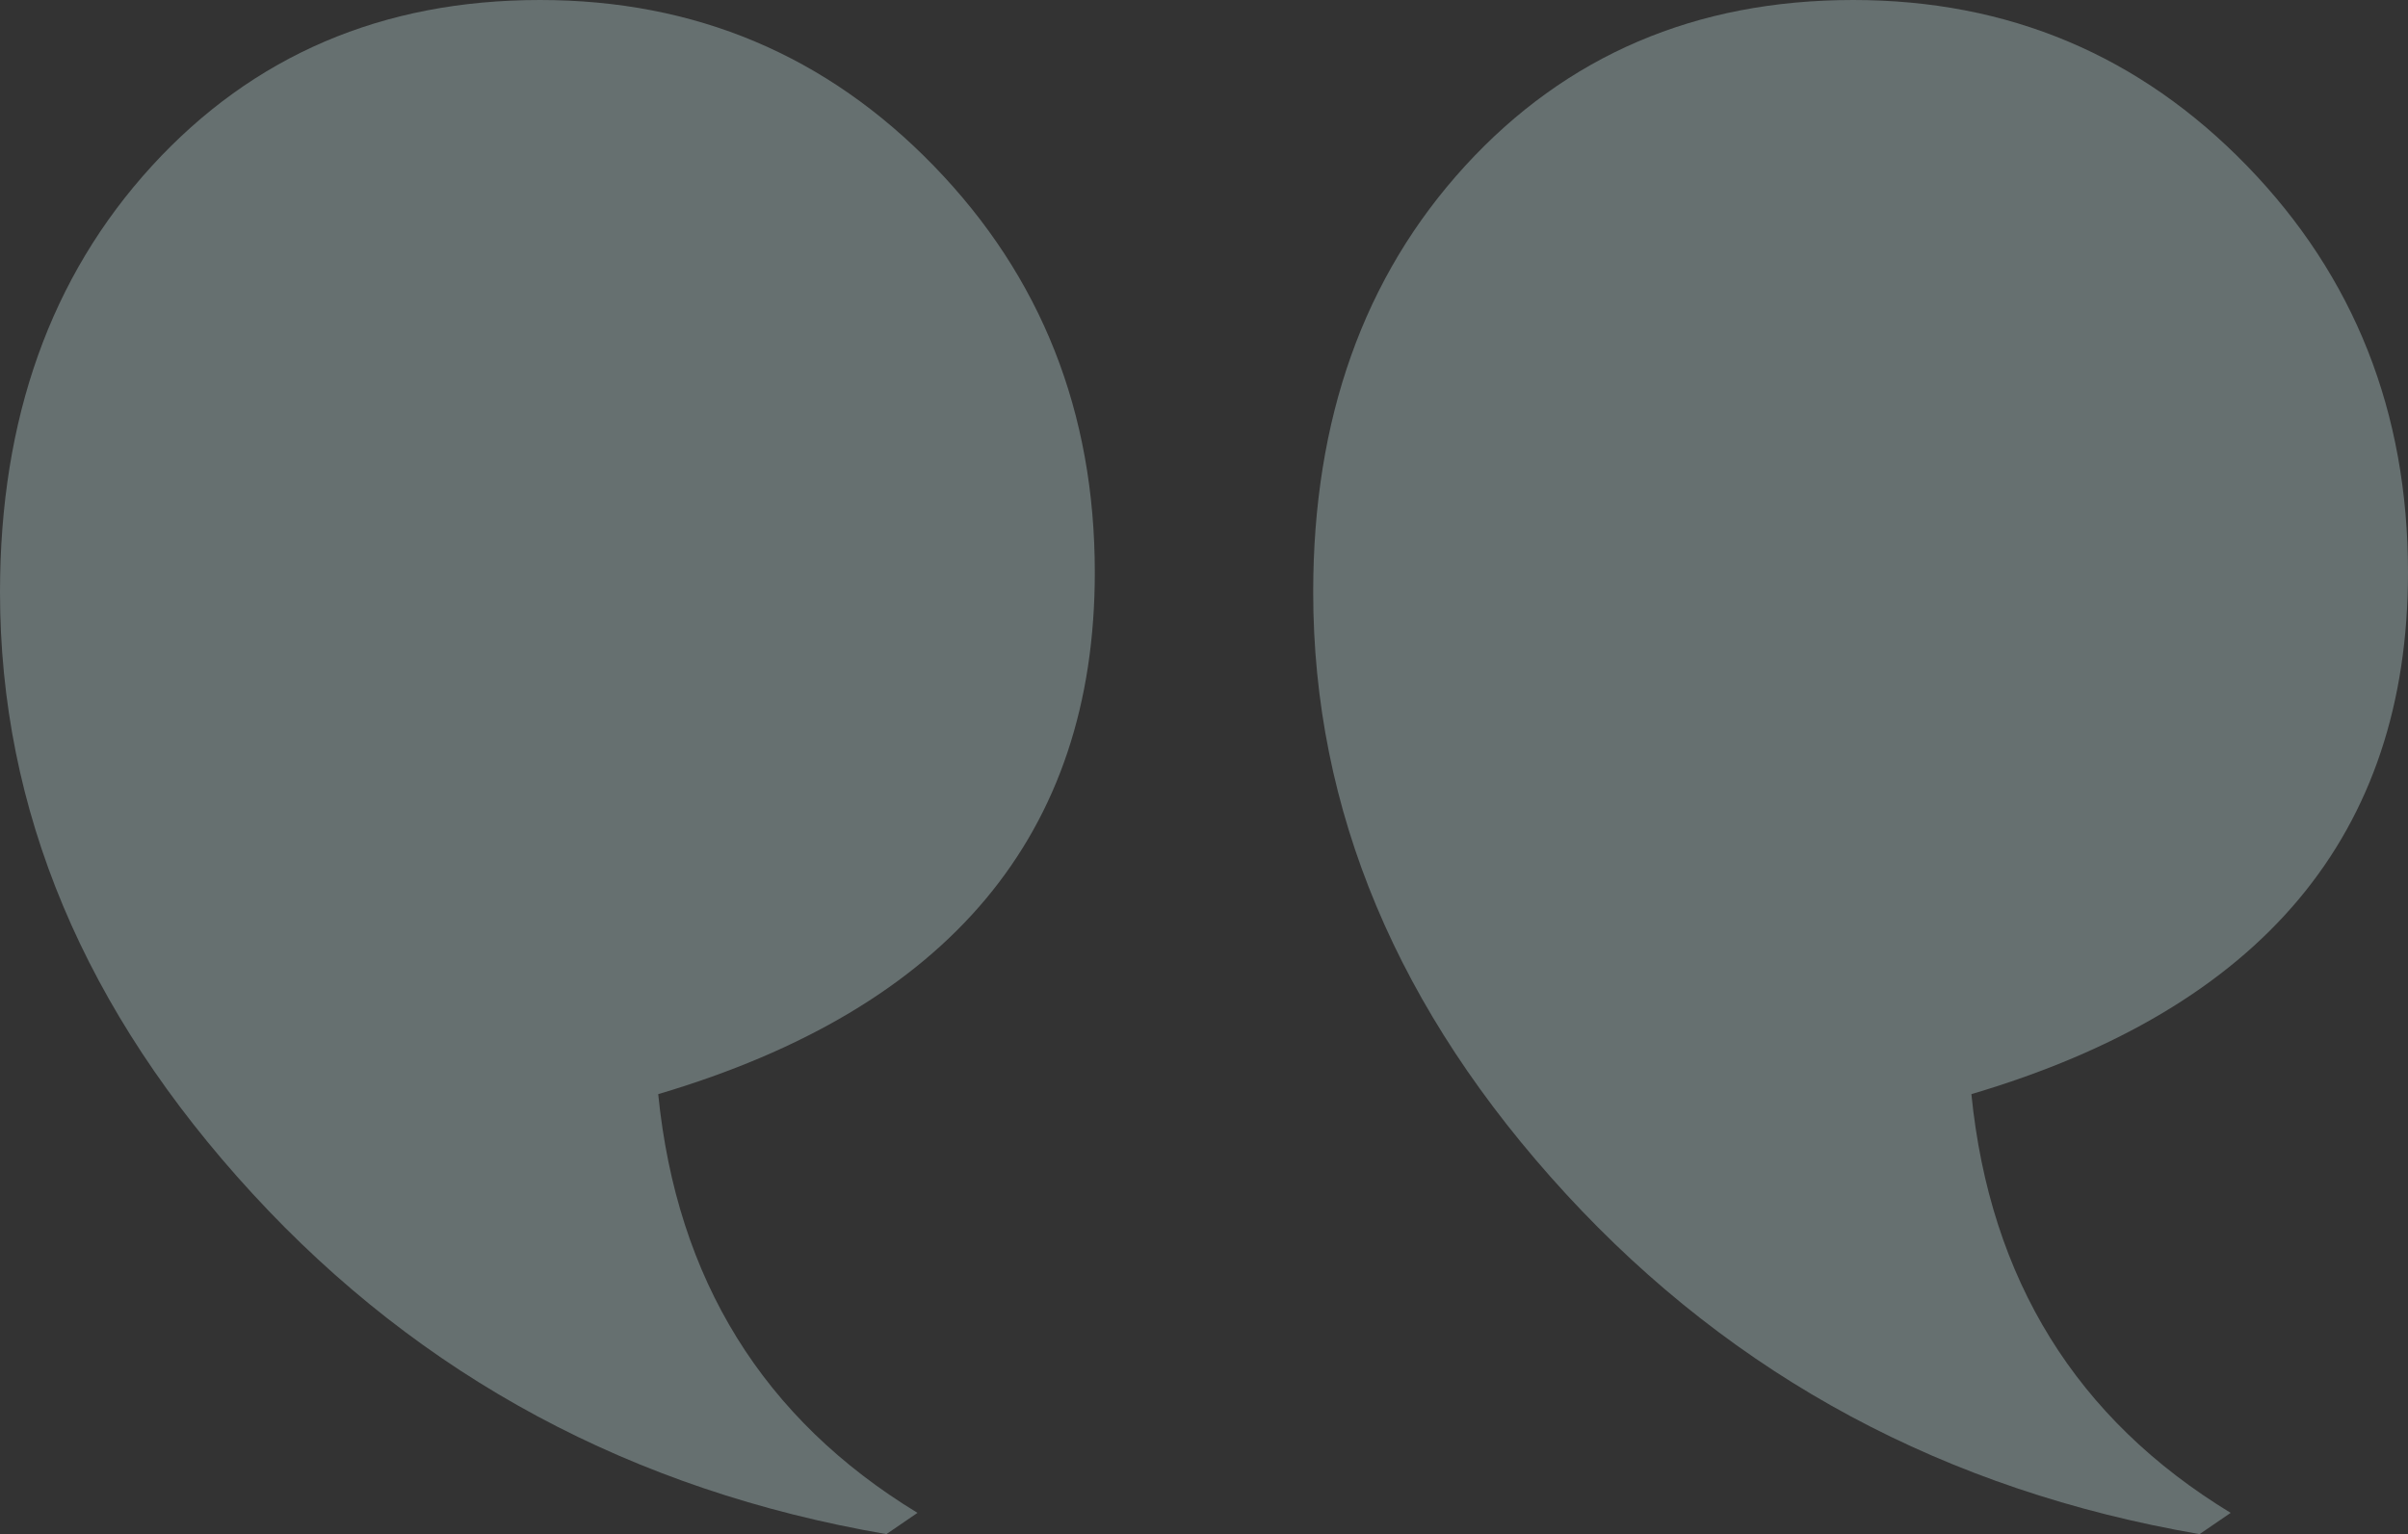 <svg width="102" height="65" viewBox="0 0 102 65" fill="none" xmlns="http://www.w3.org/2000/svg">
<rect x="0" y="0" width="102" height="65" fill="#333333" stroke="none"/>
<g opacity="0.3" clip-path="url(#clip0_657_1572)">
<path d="M93.171 65L94.489 64.099C87.956 60.124 84.293 54.214 83.506 46.358C95.834 42.709 102 35.34 102 24.255C102 17.461 99.729 11.722 95.188 7.035C90.643 2.348 85.082 0 78.498 0C71.825 0 66.344 2.348 62.055 7.035C57.771 11.722 55.625 17.741 55.625 25.086C55.625 34.326 59.196 42.826 66.332 50.586C73.471 58.345 82.415 63.151 93.171 65Z" fill="#DEFEFF"/>
<path d="M37.546 65L38.864 64.099C32.331 60.124 28.668 54.214 27.881 46.358C40.209 42.708 46.375 35.338 46.375 24.253C46.375 17.459 44.104 11.72 39.559 7.033C35.018 2.348 29.457 0 22.873 0C16.2 0 10.719 2.348 6.43 7.035C2.146 11.722 -0 17.741 -0 25.086C-0 34.326 3.567 42.826 10.707 50.586C17.846 58.345 26.79 63.151 37.546 65Z" fill="#DEFEFF"/>
</g>
<defs>
<clipPath id="clip0_657_1572">
<rect width="102" height="65" fill="white" transform="matrix(-1 0 0 1 102 0)"/>
</clipPath>
</defs>
</svg>
